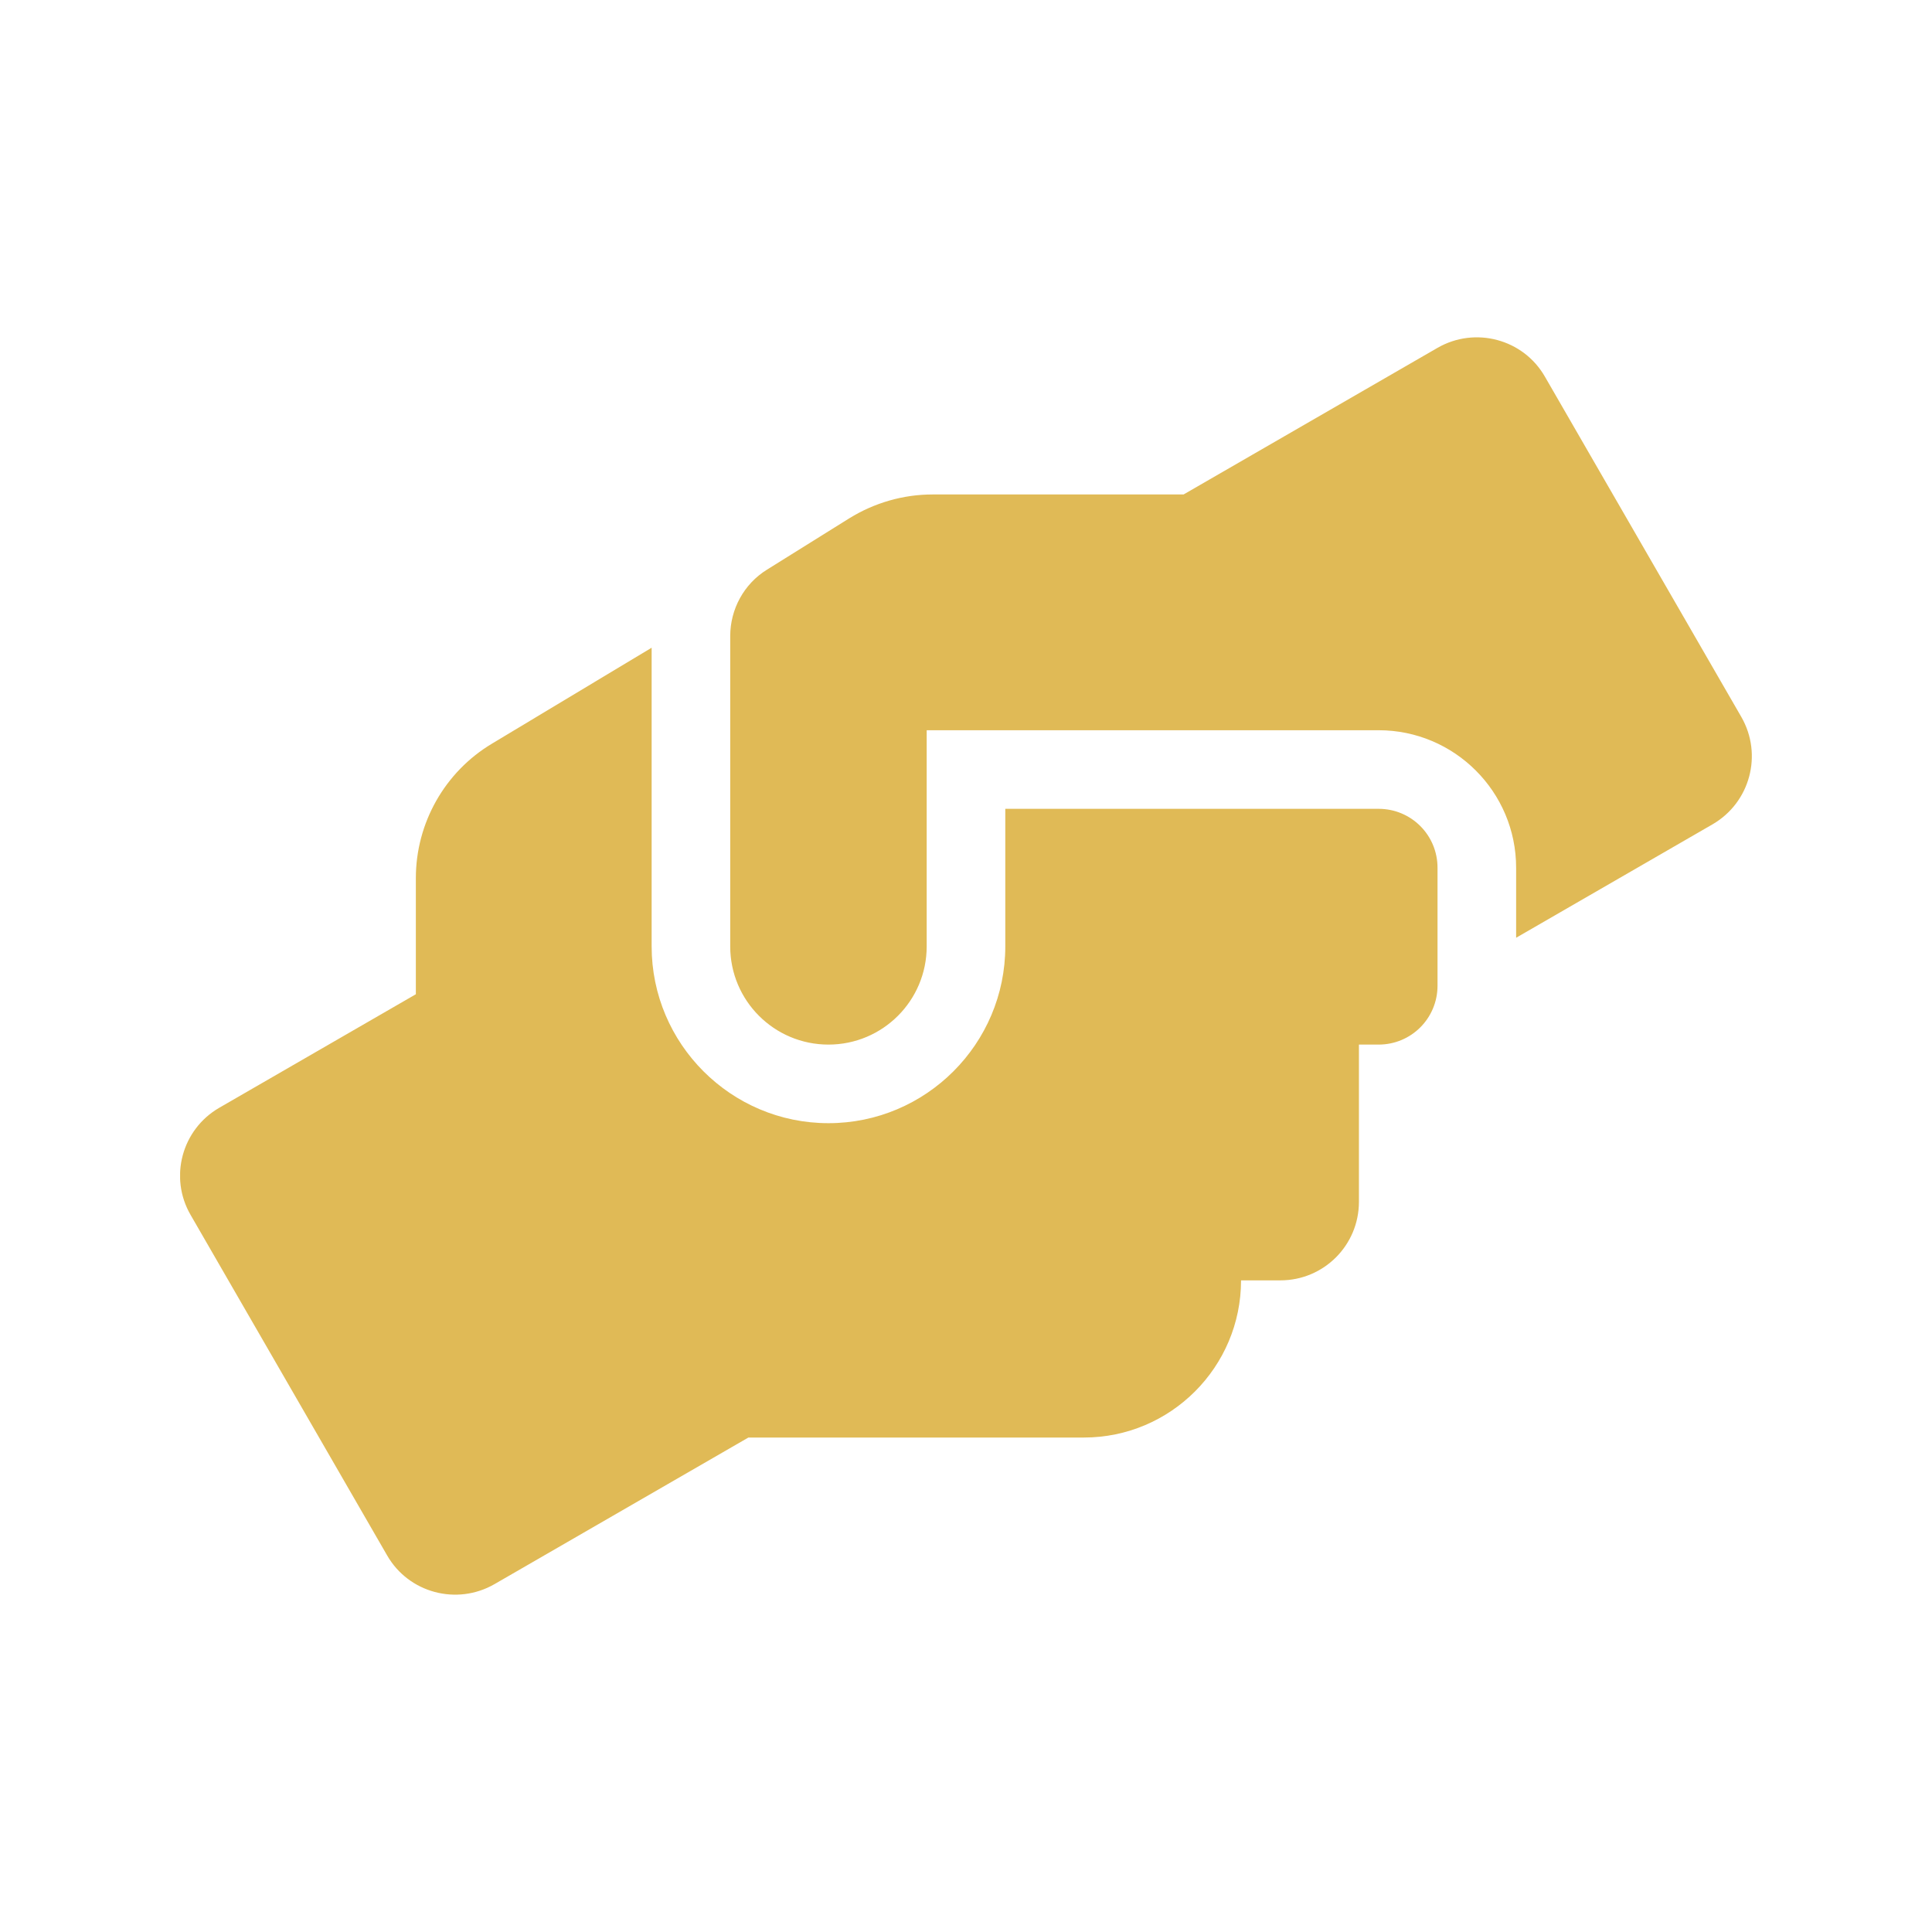 <svg width="118" height="118" viewBox="0 0 118 118" fill="none" xmlns="http://www.w3.org/2000/svg">
<g clip-path="url(#clip0_704_180)">
<path d="M84.2 49.4H61.4V57.8C61.4 63.755 56.554 68.6 50.599 68.6C44.645 68.6 39.8 63.755 39.8 57.8V39.56L30.064 45.41C27.169 47.135 25.399 50.27 25.399 53.63V60.725L13.399 67.655C11.104 68.975 10.309 71.915 11.645 74.21L23.645 95C24.965 97.295 27.904 98.075 30.2 96.755L45.709 87.8H66.2C71.495 87.8 75.799 83.495 75.799 78.2H78.2C80.855 78.2 82.999 76.055 82.999 73.4V63.8H84.2C86.195 63.8 87.799 62.195 87.799 60.2V53C87.799 51.005 86.195 49.4 84.2 49.4ZM106.355 43.79L94.355 23C93.034 20.705 90.094 19.925 87.799 21.245L72.29 30.2H56.959C55.16 30.2 53.404 30.71 51.874 31.655L46.849 34.79C45.44 35.66 44.599 37.205 44.599 38.855V57.8C44.599 61.115 47.285 63.8 50.599 63.8C53.914 63.8 56.599 61.115 56.599 57.8V44.6H84.2C88.835 44.6 92.6 48.365 92.6 53V57.275L104.6 50.345C106.895 49.01 107.675 46.085 106.355 43.79Z" fill="#E0BA56"/>
</g>
<defs>
<clipPath id="clip0_704_180">
<rect width="96" height="96" fill="white" transform="translate(11 11)"/>
</clipPath>
</defs>
</svg>
